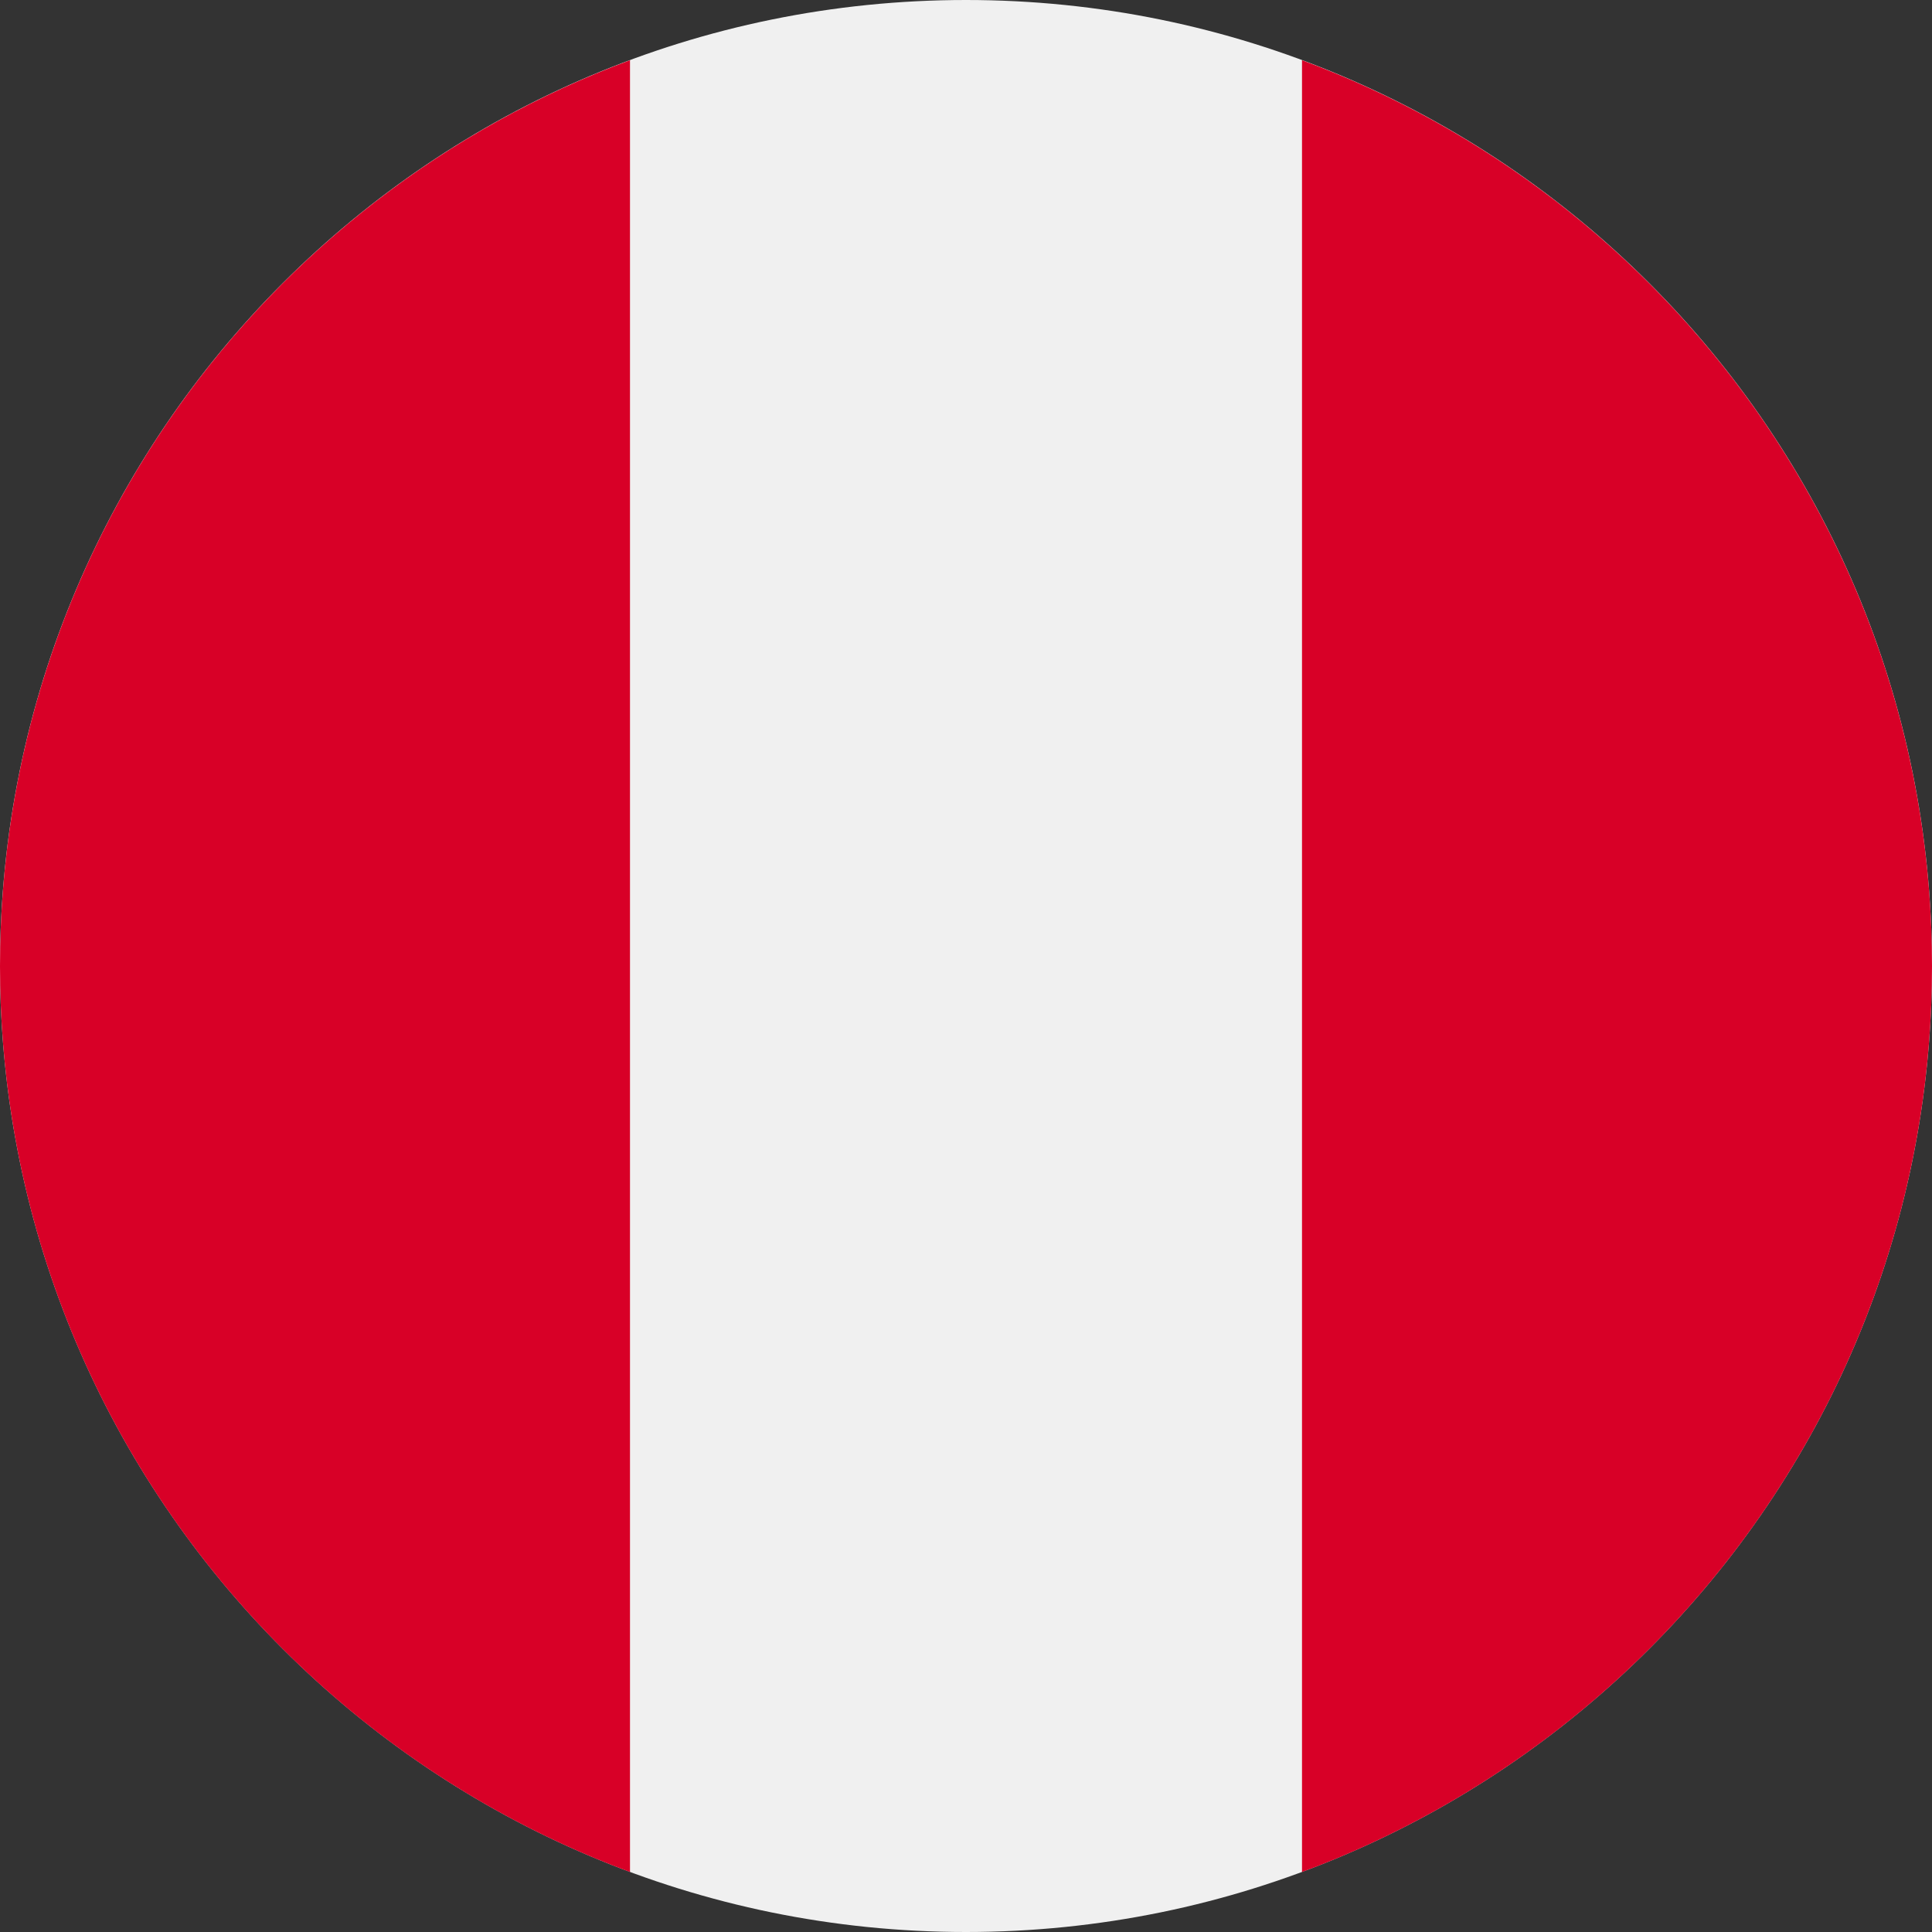 <?xml version="1.0" encoding="UTF-8"?>
<svg xmlns="http://www.w3.org/2000/svg" width="24" height="24" viewBox="0 0 24 24" fill="none">
  <rect x="0" y="0" width="24" height="24" fill="#333333" stroke="none"/>
  <g clip-path="url(#clip0_14153_15897)">
    <path d="M12 24C18.627 24 24 18.627 24 12C24 5.373 18.627 0 12 0C5.373 0 0 5.373 0 12C0 18.627 5.373 24 12 24Z" fill="#F0F0F0"></path>
    <path d="M24 12.002C24 6.842 20.743 2.444 16.174 0.748V23.255C20.743 21.56 24 17.161 24 12.002Z" fill="#D80027"></path>
    <path d="M0 12.002C0 17.161 3.256 21.56 7.826 23.255V0.748C3.256 2.444 0 6.842 0 12.002Z" fill="#D80027"></path>
  </g>
  <defs>
    <clipPath id="clip0_14153_15897">
      <rect width="24" height="24" fill="white"></rect>
    </clipPath>
  </defs>
</svg>
